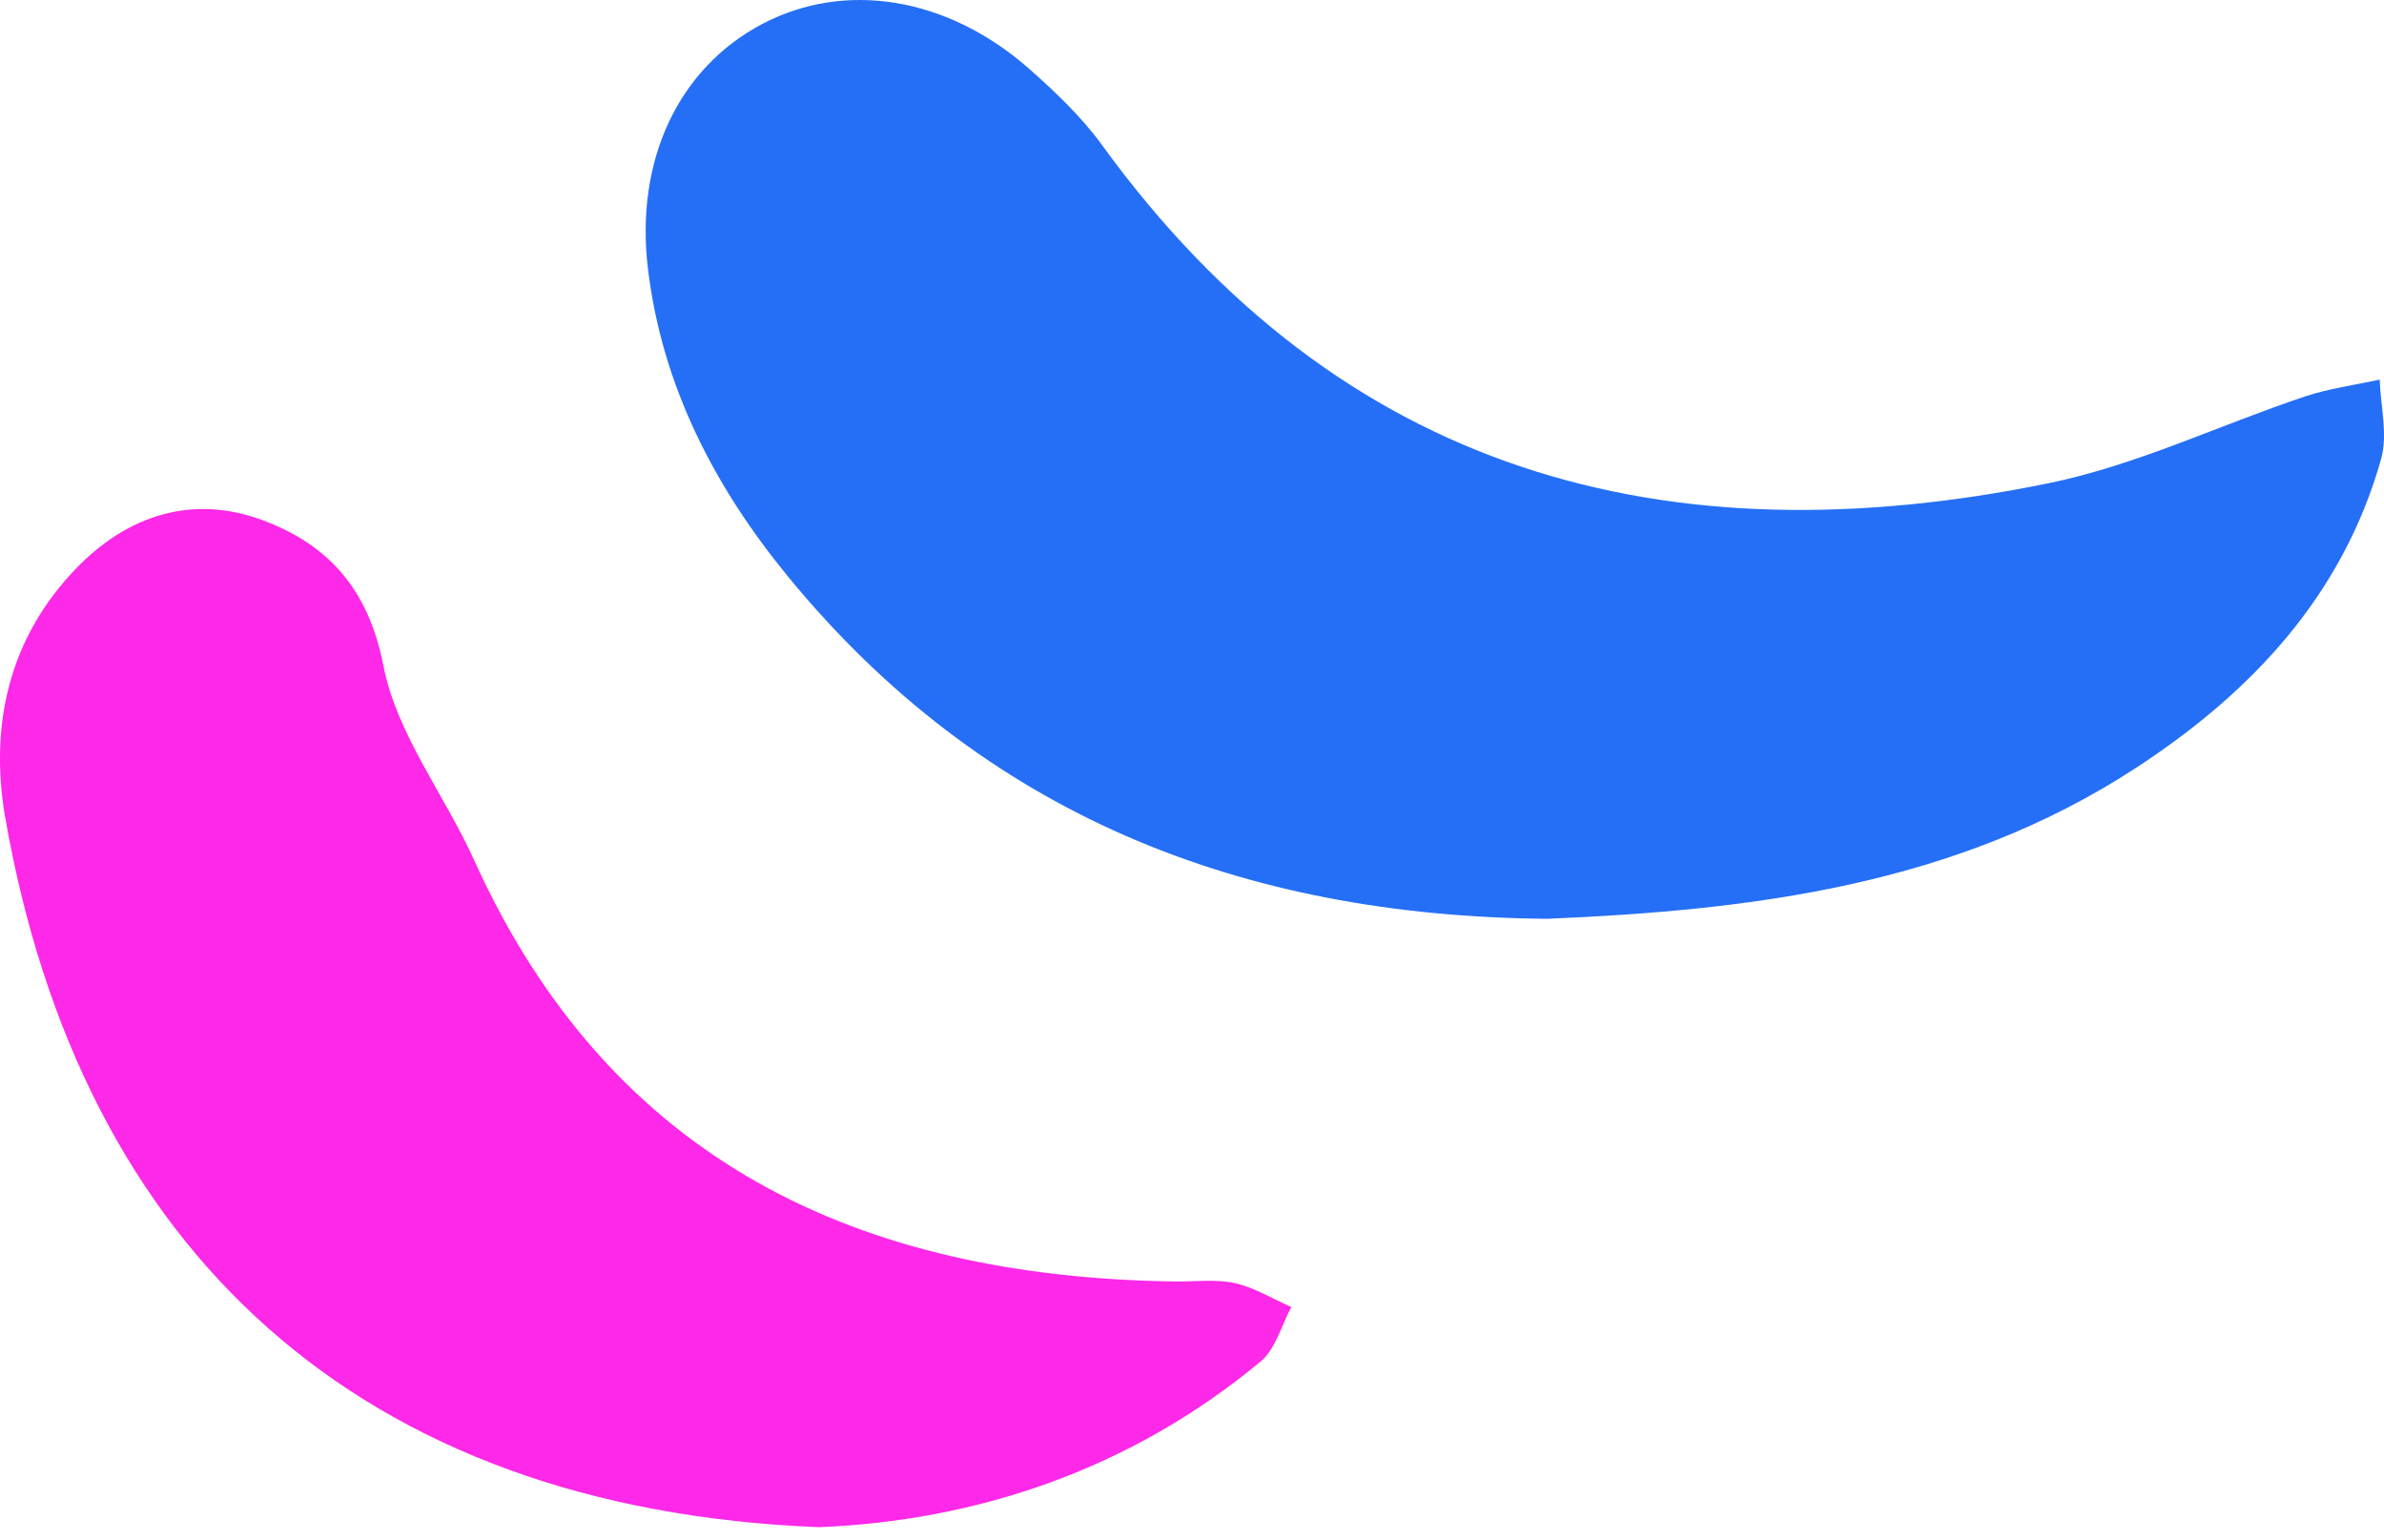 <svg xmlns="http://www.w3.org/2000/svg" xmlns:xlink="http://www.w3.org/1999/xlink" id="e2YcUBNQPRA1" viewBox="0 0 96 62"><style><![CDATA[#e2YcUBNQPRA2_to {animation: e2YcUBNQPRA2_to__to 3000ms linear infinite normal forwards}@keyframes e2YcUBNQPRA2_to__to { 0% {transform: translate(61px,18.5px)} 13.333% {transform: translate(61px,18.5px)} 56.667% {transform: translate(61px,21px);animation-timing-function: cubic-bezier(0.47,0,0.745,0.715)} 100% {transform: translate(61px,18.5px)}} #e2YcUBNQPRA3_to {animation: e2YcUBNQPRA3_to__to 3000ms linear infinite normal forwards}@keyframes e2YcUBNQPRA3_to__to { 0% {transform: translate(26px,41px)} 53.333% {transform: translate(26px,37px);animation-timing-function: cubic-bezier(0.47,0,0.745,0.715)} 90% {transform: translate(26px,41px)} 100% {transform: translate(26px,41px)}}]]></style><g id="e2YcUBNQPRA2_to" transform="translate(61,18.5)"><path d="M62.316,37c-12.38-.101-22.743-4.224-30.586-13.784-2.947-3.595-5.064-7.661-5.635-12.368-.538-4.392,1.232-8.111,4.605-9.886c3.339-1.752,7.45-1.09,10.744,1.809c1.064.944,2.118,1.943,2.947,3.089C54.003,19.094,67.111,22.598,82.472,19.464c3.529-.719,6.879-2.337,10.33-3.494.975-.326,2.017-.461,3.025-.685.034,1.067.336,2.213.056,3.202-1.546,5.482-5.198,9.38-9.837,12.413C78.763,35.674,70.506,36.652,62.316,37Z" transform="translate(-61,-18.5)" fill="#256ff6"></path></g><g id="e2YcUBNQPRA3_to" transform="translate(26,41)"><path d="M32.993,62C14.441,61.27,3.259,50.856,0.213,33.436c-.645-3.707.133-7.238,2.868-10.06c2.067-2.136,4.668-2.966,7.47-1.937c2.634.974,4.279,2.745,4.891,5.877.533,2.745,2.468,5.201,3.657,7.835c5.491,12.129,15.495,16.777,28.211,16.954.811.011,1.645-.1,2.412.066.789.177,1.523.631,2.279.963-.4.742-.634,1.693-1.234,2.191C45.453,59.742,39.228,61.745,32.993,62Z" transform="translate(-26,-41.5)" fill="#fd28e8"></path></g></svg>